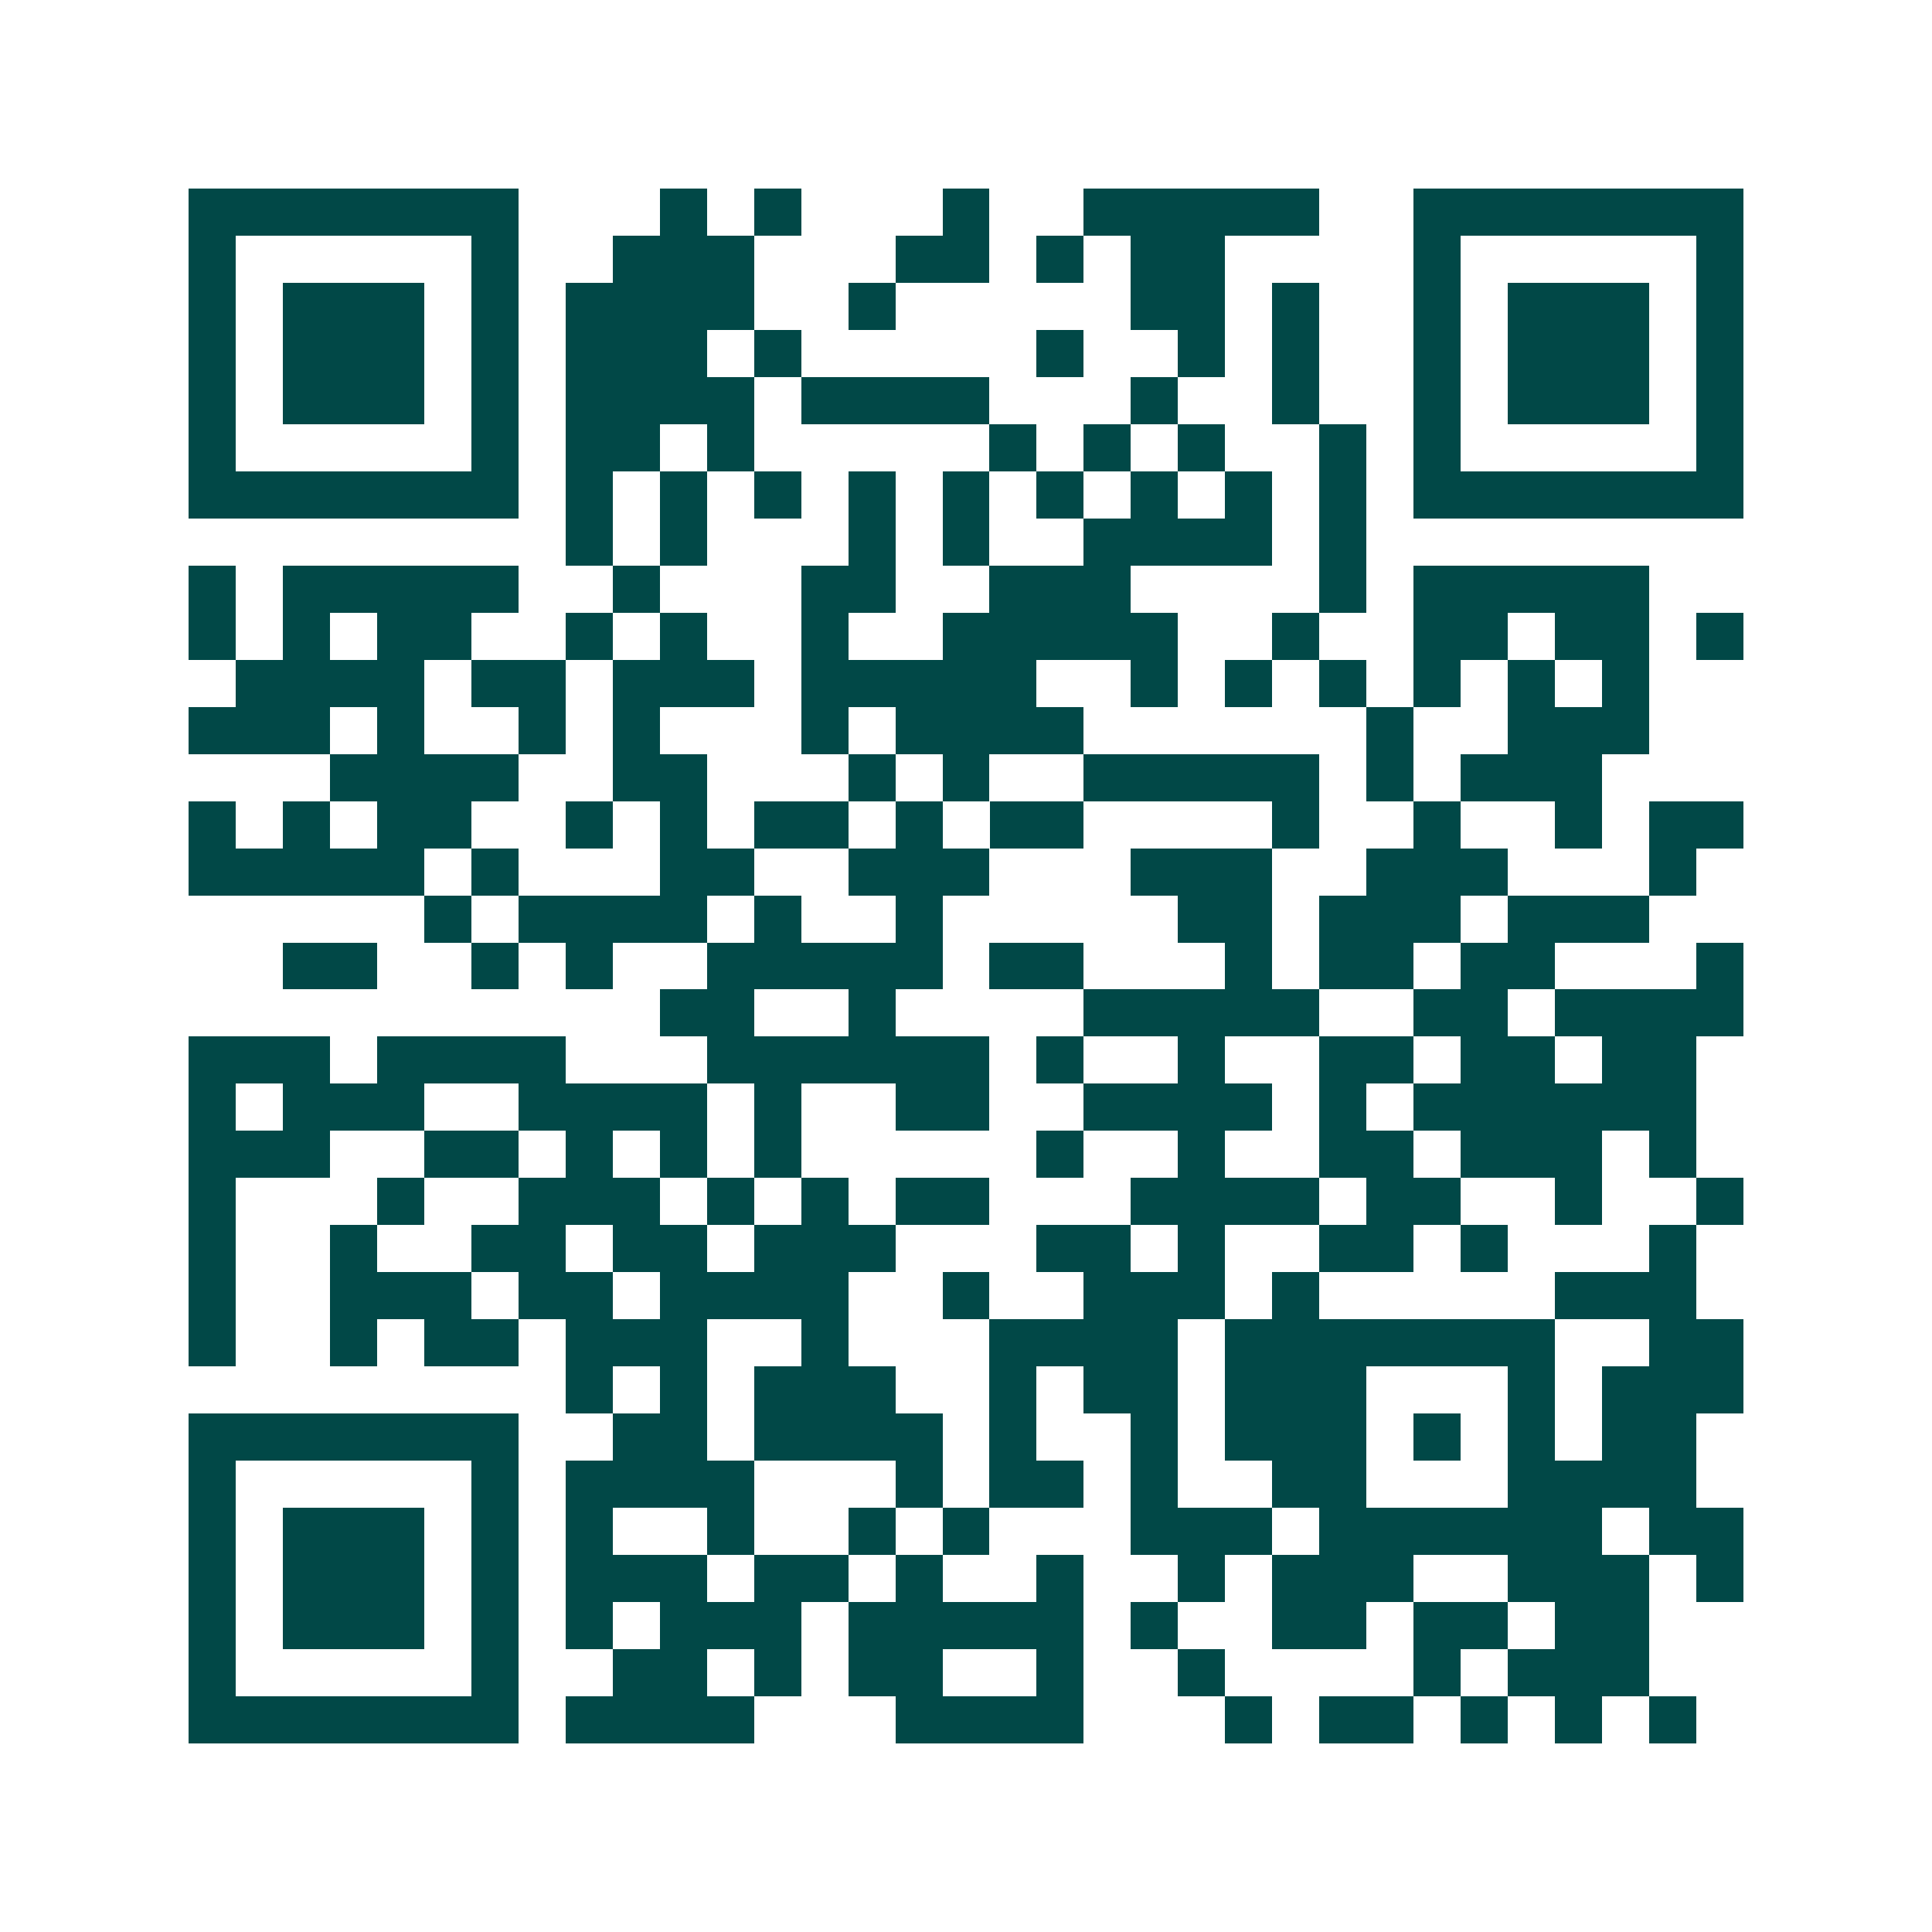 <svg xmlns="http://www.w3.org/2000/svg" width="200" height="200" viewBox="0 0 41 41" shape-rendering="crispEdges"><path fill="#ffffff" d="M0 0h41v41H0z"/><path stroke="#014847" d="M4 4.5h7m3 0h1m1 0h1m3 0h1m2 0h5m2 0h7M4 5.5h1m5 0h1m2 0h3m3 0h2m1 0h1m1 0h2m4 0h1m5 0h1M4 6.5h1m1 0h3m1 0h1m1 0h4m2 0h1m5 0h2m1 0h1m2 0h1m1 0h3m1 0h1M4 7.5h1m1 0h3m1 0h1m1 0h3m1 0h1m5 0h1m2 0h1m1 0h1m2 0h1m1 0h3m1 0h1M4 8.5h1m1 0h3m1 0h1m1 0h4m1 0h4m3 0h1m2 0h1m2 0h1m1 0h3m1 0h1M4 9.5h1m5 0h1m1 0h2m1 0h1m5 0h1m1 0h1m1 0h1m2 0h1m1 0h1m5 0h1M4 10.5h7m1 0h1m1 0h1m1 0h1m1 0h1m1 0h1m1 0h1m1 0h1m1 0h1m1 0h1m1 0h7M12 11.5h1m1 0h1m3 0h1m1 0h1m2 0h4m1 0h1M4 12.5h1m1 0h5m2 0h1m3 0h2m2 0h3m4 0h1m1 0h5M4 13.5h1m1 0h1m1 0h2m2 0h1m1 0h1m2 0h1m2 0h5m2 0h1m2 0h2m1 0h2m1 0h1M5 14.5h4m1 0h2m1 0h3m1 0h5m2 0h1m1 0h1m1 0h1m1 0h1m1 0h1m1 0h1M4 15.5h3m1 0h1m2 0h1m1 0h1m3 0h1m1 0h4m6 0h1m2 0h3M7 16.5h4m2 0h2m3 0h1m1 0h1m2 0h5m1 0h1m1 0h3M4 17.5h1m1 0h1m1 0h2m2 0h1m1 0h1m1 0h2m1 0h1m1 0h2m4 0h1m2 0h1m2 0h1m1 0h2M4 18.5h5m1 0h1m3 0h2m2 0h3m3 0h3m2 0h3m3 0h1M9 19.5h1m1 0h4m1 0h1m2 0h1m5 0h2m1 0h3m1 0h3M6 20.5h2m2 0h1m1 0h1m2 0h5m1 0h2m3 0h1m1 0h2m1 0h2m3 0h1M14 21.5h2m2 0h1m4 0h5m2 0h2m1 0h4M4 22.5h3m1 0h4m3 0h6m1 0h1m2 0h1m2 0h2m1 0h2m1 0h2M4 23.5h1m1 0h3m2 0h4m1 0h1m2 0h2m2 0h4m1 0h1m1 0h6M4 24.5h3m2 0h2m1 0h1m1 0h1m1 0h1m5 0h1m2 0h1m2 0h2m1 0h3m1 0h1M4 25.5h1m3 0h1m2 0h3m1 0h1m1 0h1m1 0h2m3 0h4m1 0h2m2 0h1m2 0h1M4 26.5h1m2 0h1m2 0h2m1 0h2m1 0h3m3 0h2m1 0h1m2 0h2m1 0h1m3 0h1M4 27.5h1m2 0h3m1 0h2m1 0h4m2 0h1m2 0h3m1 0h1m5 0h3M4 28.5h1m2 0h1m1 0h2m1 0h3m2 0h1m3 0h4m1 0h7m2 0h2M12 29.5h1m1 0h1m1 0h3m2 0h1m1 0h2m1 0h3m3 0h1m1 0h3M4 30.5h7m2 0h2m1 0h4m1 0h1m2 0h1m1 0h3m1 0h1m1 0h1m1 0h2M4 31.5h1m5 0h1m1 0h4m3 0h1m1 0h2m1 0h1m2 0h2m3 0h4M4 32.5h1m1 0h3m1 0h1m1 0h1m2 0h1m2 0h1m1 0h1m3 0h3m1 0h6m1 0h2M4 33.5h1m1 0h3m1 0h1m1 0h3m1 0h2m1 0h1m2 0h1m2 0h1m1 0h3m2 0h3m1 0h1M4 34.5h1m1 0h3m1 0h1m1 0h1m1 0h3m1 0h5m1 0h1m2 0h2m1 0h2m1 0h2M4 35.5h1m5 0h1m2 0h2m1 0h1m1 0h2m2 0h1m2 0h1m4 0h1m1 0h3M4 36.5h7m1 0h4m3 0h4m3 0h1m1 0h2m1 0h1m1 0h1m1 0h1"/></svg>
